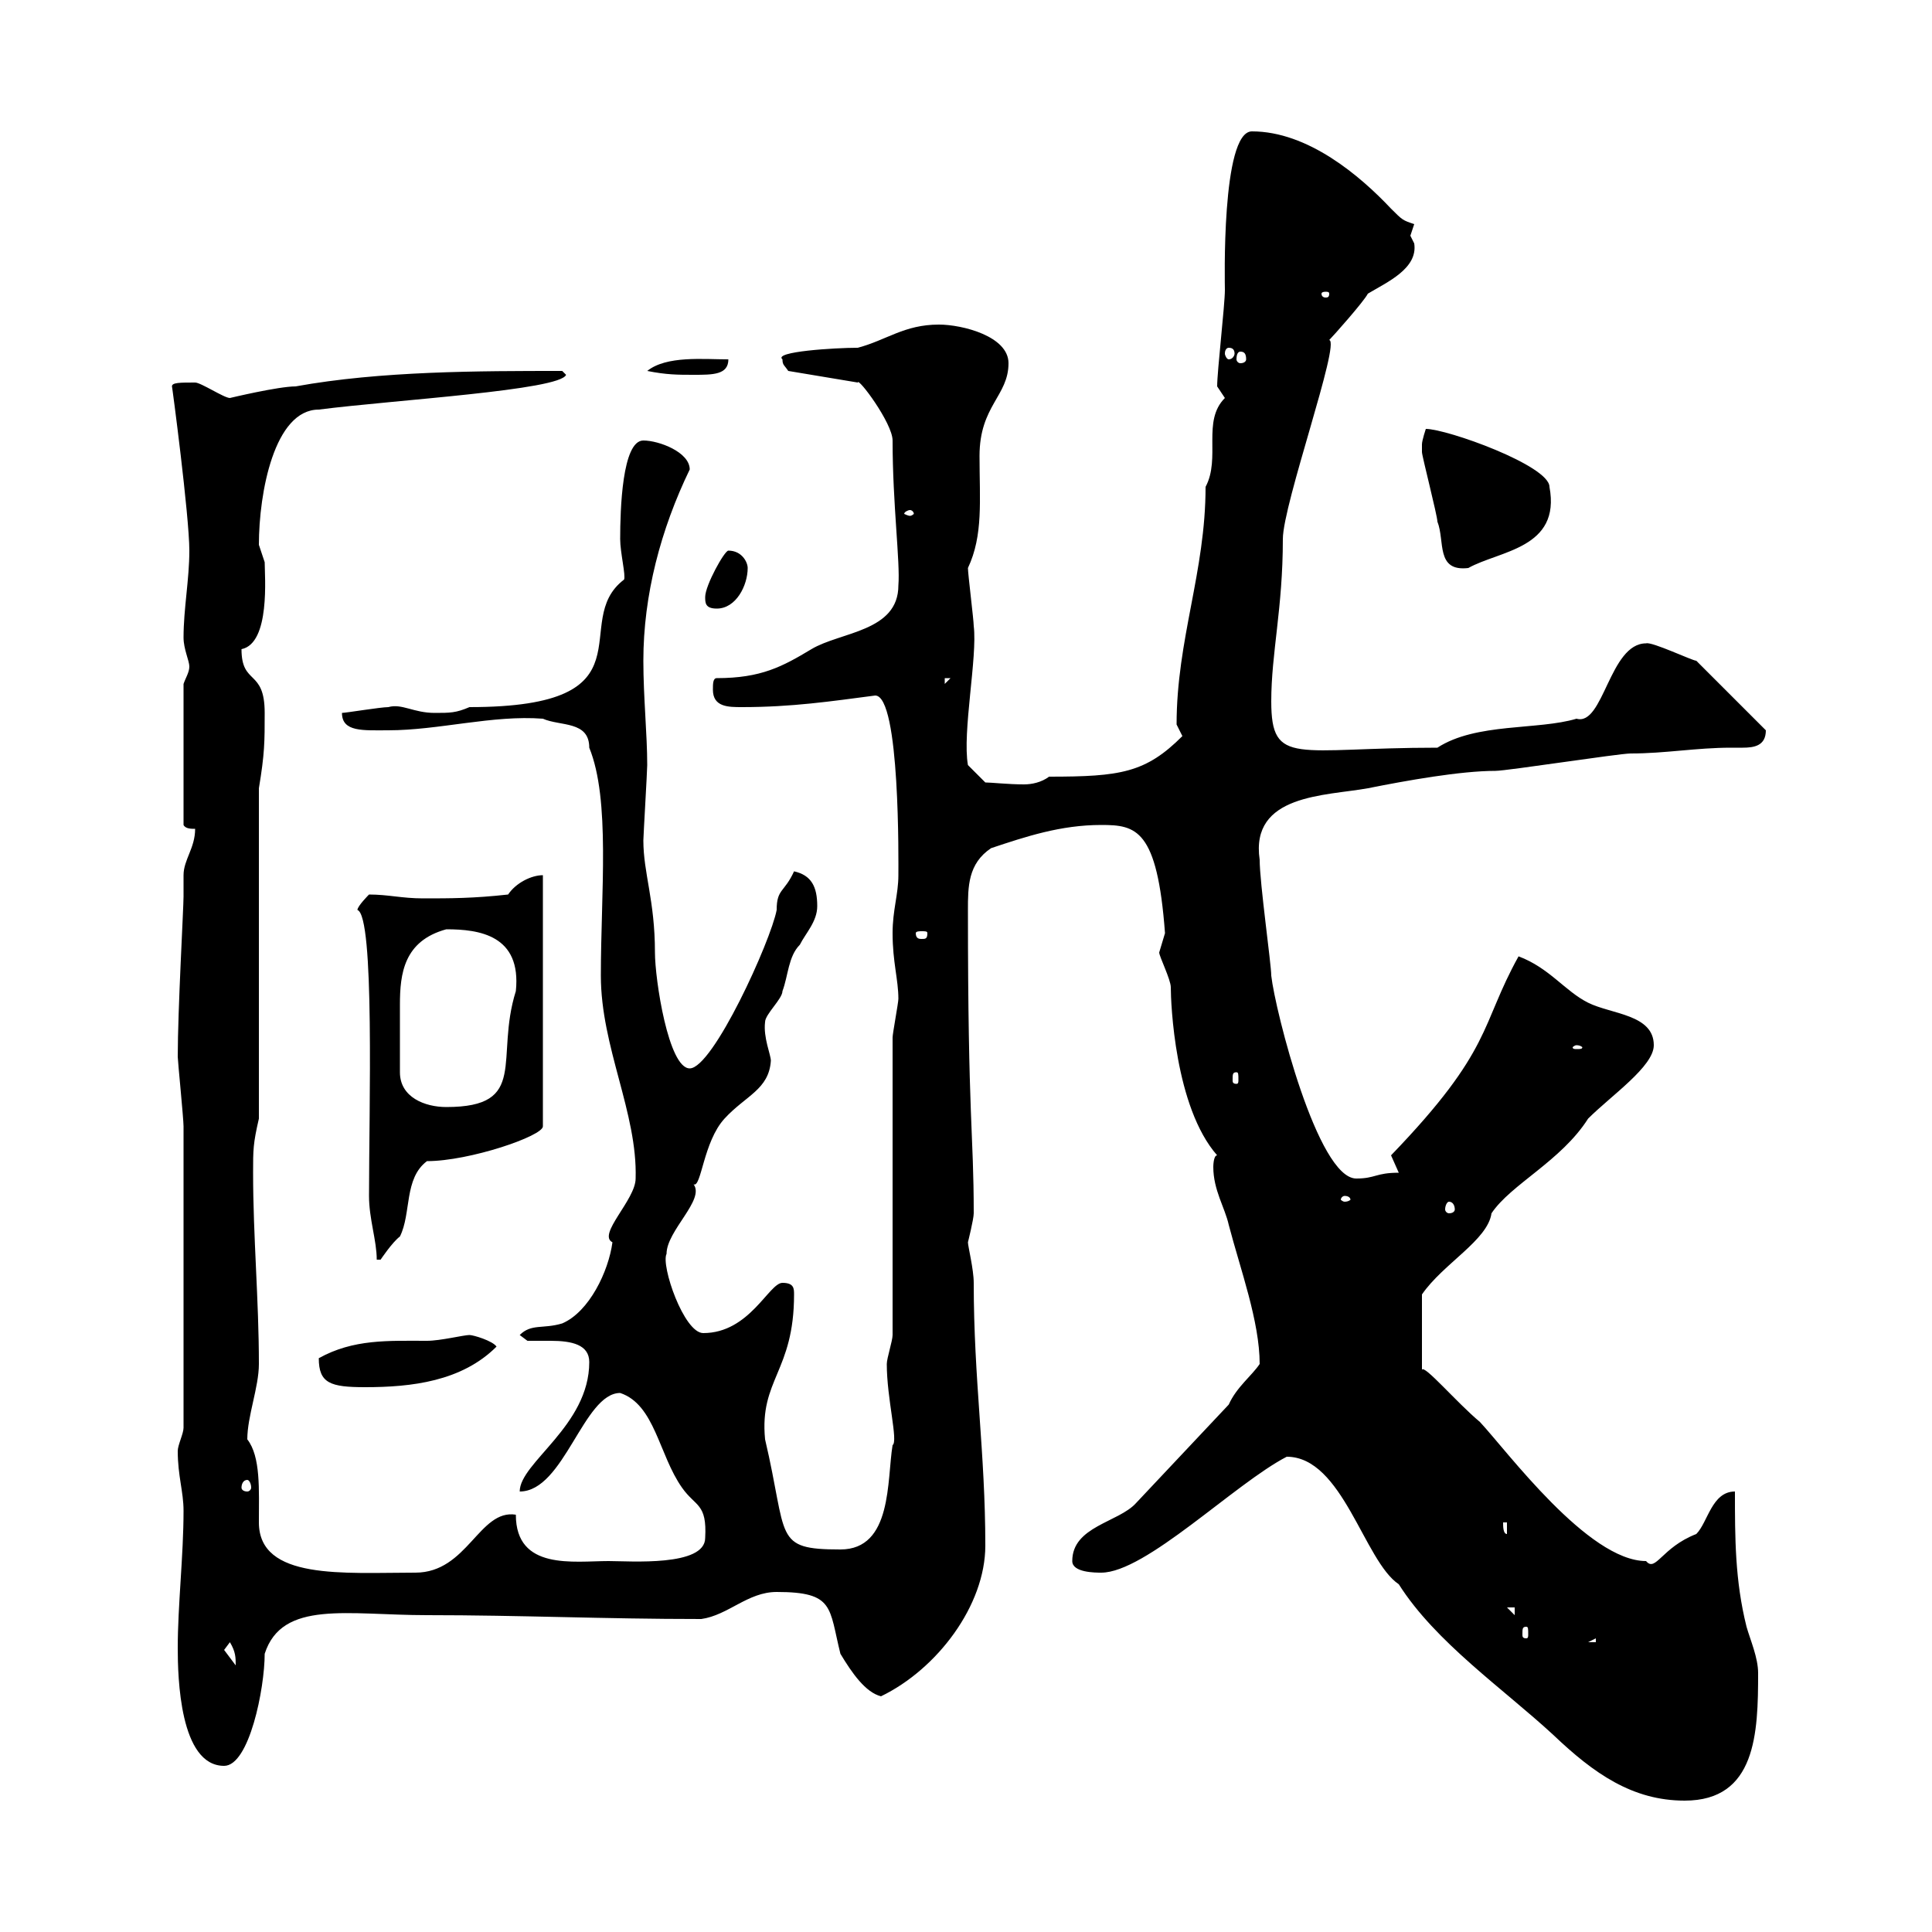 <svg xmlns="http://www.w3.org/2000/svg" xmlns:xlink="http://www.w3.org/1999/xlink" width="300" height="300"><path d="M199.80 226.20C208.50 226.20 211.80 242.40 217.20 246C222.90 255 233.40 262.20 241.20 269.40C247.50 275.40 253.50 279.60 261.60 279.60C272.70 279.60 273 269.10 273 259.80C273 257.40 271.80 254.70 271.20 252.60C269.40 245.40 269.40 238.80 269.40 231.60C265.80 231.60 265.20 236.40 263.40 238.20C258 240.30 257.10 244.20 255.60 242.40C246.60 242.40 234 225.30 229.80 220.80C226.20 217.80 221.10 211.80 220.80 212.70L220.80 201C224.10 196.20 231 192.60 231.60 188.40C234.60 183.90 242.40 180.30 246.60 173.70C250.20 170.10 256.80 165.60 256.80 162.30C256.80 157.50 250.20 157.50 246.60 155.70C243 153.90 240.60 150.30 235.80 148.50C229.80 159.30 231.90 162.90 216 179.40C216 179.40 217.20 182.10 217.20 182.10C213.60 182.10 213.60 183 210.60 183C204.60 183 198 156.90 197.40 151.50C197.40 149.70 195.60 137.10 195.60 133.50C194.10 123.30 205.80 123.60 212.40 122.40C218.40 121.20 226.80 119.70 232.20 119.70C234 119.70 251.40 117 253.20 117C258.60 117 263.40 116.10 268.80 116.10C269.10 116.10 269.70 116.10 270.60 116.10C272.40 116.10 274.20 115.80 274.20 113.40L263.40 102.60C262.80 102.60 256.50 99.60 255.60 99.90C249.90 99.90 249 112.80 244.80 111.60C238.80 113.40 229.20 112.20 223.20 116.10C201.30 116.10 197.40 119.10 197.40 108.90C197.40 101.40 199.20 94.50 199.20 83.70C199.20 78.30 208.20 53.10 206.40 52.80C207 52.20 211.80 46.80 212.40 45.60C215.40 43.80 220.20 41.70 219.60 37.80C219.60 37.80 219 36.60 219 36.60C219 36.60 219.60 34.80 219.60 34.80C217.80 34.20 217.80 34.20 216 32.40C211.20 27.30 203.10 20.40 194.40 20.40C189.60 20.40 190.20 44.40 190.20 45C190.20 47.40 189 57.60 189 60C189 60 190.20 61.80 190.20 61.80C186.60 65.40 189.60 71.10 187.20 75.60C187.20 88.80 182.70 99.30 182.70 112.50C182.70 112.50 183.60 114.30 183.60 114.30C177.90 120 174 120.60 162.90 120.60C161.70 121.50 160.20 121.80 159 121.80C156.60 121.80 153.90 121.50 153 121.50L150.30 118.80C149.40 113.70 151.80 102 151.20 97.20C151.20 96.30 150.30 89.10 150.30 88.20C152.70 83.10 152.10 77.70 152.10 70.80C152.10 63 156.60 61.50 156.60 56.40C156.60 52.20 149.40 50.40 145.80 50.40C140.40 50.40 137.70 52.80 133.20 54C129.60 54 120 54.60 121.50 55.80C121.50 56.70 121.80 56.70 122.40 57.60L133.20 59.40C133.20 58.50 138.60 65.70 138.60 68.40C138.60 78.30 139.80 87.30 139.50 90.90C139.50 98.10 130.50 98.10 126 100.80C121.50 103.50 118.20 105.30 111.30 105.30C110.70 105.30 110.70 106.20 110.70 107.10C110.70 109.80 113.10 109.80 115.20 109.80C123 109.80 129 108.90 135.90 108C139.80 108 139.50 134.10 139.50 135.90C139.50 138.90 138.60 141.30 138.60 144.90C138.60 149.40 139.50 152.10 139.50 155.10C139.50 155.70 138.60 160.50 138.60 161.10L138.60 207.30C138.60 208.20 137.70 210.90 137.70 211.80C137.70 217.20 139.50 223.80 138.60 224.40C137.70 229.80 138.60 240.60 130.50 240.60C120 240.60 122.40 238.80 118.80 223.50C117.90 214.20 123.30 213 123.30 201C123.30 200.10 123.30 199.20 121.50 199.20C119.40 199.20 116.40 207 109.20 207C106.20 207 102.60 196.50 103.50 194.70C103.50 191.10 109.50 186.30 107.70 183.90C108.90 184.50 109.20 177.30 112.50 173.70C115.80 170.10 119.40 169.20 119.70 164.70C119.70 163.80 118.50 161.10 118.80 158.70C118.80 157.50 121.50 155.10 121.50 153.90C122.40 151.50 122.40 148.50 124.20 146.70C125.10 144.90 126.90 143.10 126.90 140.70C126.90 137.70 126 135.90 123.30 135.30C121.80 138.60 120.60 138 120.60 141.30C119.70 146.10 110.70 165.90 107.10 165.90C103.80 165.90 101.70 152.10 101.70 147.90C101.70 139.80 99.90 135.60 99.90 130.50C99.90 129.90 100.50 119.70 100.50 118.80C100.50 114 99.90 108.30 99.90 102.60C99.90 92.40 102.60 82.20 107.10 72.90C107.10 70.20 102.30 68.40 99.90 68.40C96.60 68.40 96.30 79.20 96.30 83.70C96.30 85.80 97.20 89.40 96.90 90C88.20 96.60 102 109.80 72.90 109.80C70.80 110.70 69.90 110.70 67.50 110.70C64.20 110.70 62.40 109.20 60.30 109.80C59.10 109.80 53.70 110.70 53.10 110.70C53.10 113.70 56.40 113.40 60.30 113.40C68.10 113.40 76.50 111 84.30 111.60C87 112.80 91.50 111.90 91.50 116.10C94.80 124.20 93.30 138.60 93.30 151.50C93.30 162.60 99 172.80 98.70 183C98.70 186.30 92.70 191.70 95.10 192.90C94.50 197.40 91.50 203.70 87.30 205.50C84.30 206.40 82.50 205.50 80.70 207.30L81.90 208.20C82.80 208.20 84 208.20 85.50 208.20C88.80 208.20 91.50 208.80 91.50 211.50C91.50 221.40 80.70 227.10 80.70 231.60C87.60 231.60 90.60 216.30 96.30 216.30C101.70 218.10 102.30 225.90 105.90 231C108 234 109.80 233.40 109.50 238.80C109.50 243.30 97.80 242.40 94.50 242.40C89.10 242.40 80.10 243.90 80.10 235.20C74.40 234.30 72.60 244.20 64.50 244.20C53.40 244.20 40.20 245.40 40.20 236.40C40.20 231.30 40.50 226.20 38.40 223.50C38.40 219.90 40.20 215.40 40.20 211.80C40.20 201.90 39.30 192 39.30 182.10C39.30 178.50 39.30 177.60 40.20 173.70L40.20 122.40C41.10 117 41.10 115.20 41.10 110.70C41.10 103.80 37.50 106.50 37.50 100.80C42 99.90 41.10 89.40 41.10 87.30C41.10 87.30 40.20 84.60 40.20 84.60C40.20 76.50 42.60 63.60 49.50 63.60C61.20 62.10 87 60.60 87.90 58.20L87.30 57.60C74.40 57.60 59.10 57.60 45.90 60C43.20 60 35.70 61.80 35.70 61.80C34.80 61.80 31.20 59.40 30.30 59.40C27.90 59.40 26.70 59.40 26.70 60C26.70 59.70 29.40 80.10 29.40 85.50C29.40 90 28.50 94.50 28.50 99C28.50 100.80 29.40 102.60 29.40 103.50C29.40 104.40 28.80 105.30 28.50 106.20L28.50 128.10C28.80 128.70 29.70 128.70 30.30 128.70C30.30 131.70 28.50 133.50 28.50 135.90C28.50 137.70 28.50 138.60 28.50 139.20C28.50 141 27.60 156.90 27.60 164.10C27.60 164.70 28.50 173.70 28.50 174.90C28.50 182.70 28.50 202.20 28.50 221.70C28.50 222.60 27.60 224.40 27.60 225.30C27.60 229.20 28.50 231.60 28.50 234.60C28.50 241.50 27.60 249.30 27.60 255.90C27.60 260.40 27.90 274.20 34.80 274.20C38.70 274.20 41.10 262.20 41.10 256.80C43.80 248.40 54 250.80 66.30 250.80C81 250.80 93.60 251.40 108.90 251.40C113.10 250.80 116.10 247.20 120.60 247.20C129.60 247.20 128.70 249.60 130.50 256.80C132.30 259.80 134.40 262.80 136.80 263.40C145.50 259.20 153 249.30 153 240C153 225.60 151.20 214.20 151.20 199.20C151.20 197.10 150.30 193.50 150.30 192.90C150.30 192.90 151.20 189.30 151.20 188.40C151.20 175.80 150.30 174 150.30 141.30C150.30 137.70 150.30 134.10 153.90 131.70C159.30 129.90 164.70 128.10 171 128.10C176.40 128.10 179.70 128.70 180.90 144.90C180.90 144.90 180 147.90 180 147.90C180 148.50 181.80 152.10 181.80 153.30C181.80 155.70 182.40 171.90 189 179.40C188.40 179.40 188.40 181.20 188.40 181.20C188.40 184.80 190.20 187.50 190.80 190.20C192.60 197.10 195.60 205.20 195.60 211.80C194.40 213.60 192 215.40 190.80 218.10L176.40 233.40C173.70 236.40 166.50 237 166.50 242.40C166.50 244.20 170.10 244.20 171 244.20C177.90 244.20 191.70 230.40 199.80 226.20ZM34.80 256.20L35.70 255C36.60 256.50 36.60 257.40 36.60 258.60ZM247.80 254.40L247.80 255L246.60 255ZM237 252.60C237.30 252.60 237.30 252.90 237.30 253.80C237.30 254.10 237.30 254.40 237 254.40C236.40 254.40 236.40 254.10 236.40 253.80C236.40 252.90 236.40 252.60 237 252.60ZM234 249.60L235.20 249.60L235.20 250.80ZM233.40 236.40L234 236.40L234 238.20C233.40 238.20 233.40 237 233.40 236.40ZM38.40 229.80C38.70 229.80 39 230.40 39 231C39 231.30 38.70 231.60 38.40 231.60C37.80 231.60 37.50 231.30 37.50 231C37.50 230.40 37.80 229.80 38.40 229.80ZM49.50 210.90C49.50 214.80 51.30 215.40 56.70 215.40C63.90 215.40 71.70 214.50 77.10 209.10C76.50 208.20 73.50 207.30 72.90 207.30C72 207.30 68.40 208.20 66.30 208.20C60.30 208.20 54.90 207.90 49.50 210.90ZM55.50 141.30C58.20 142.20 57.30 172.20 57.30 185.70C57.30 189.30 58.50 192.60 58.50 195.60L59.10 195.60C59.10 195.60 60.90 192.90 62.10 192C63.90 188.40 62.70 183 66.30 180.30C72.90 180.30 84.30 176.40 84.30 174.90L84.30 135.90C82.50 135.90 80.10 137.10 78.90 138.90C73.50 139.50 69.90 139.50 65.70 139.50C62.40 139.50 60.30 138.90 57.30 138.90C57.30 138.90 55.50 140.70 55.50 141.30ZM225 186.60C225.60 186.60 225.90 187.20 225.90 187.80C225.90 188.10 225.60 188.40 225 188.40C224.70 188.40 224.40 188.10 224.40 187.80C224.40 187.20 224.70 186.60 225 186.60ZM208.80 185.70C209.40 185.70 209.70 186 209.70 186.30C209.70 186.30 209.40 186.60 208.80 186.60C208.50 186.60 208.20 186.30 208.20 186.30C208.20 186 208.50 185.70 208.80 185.70ZM62.10 166.50C62.10 163.20 62.10 159.30 62.10 156C62.10 151.20 62.70 146.10 69.30 144.30C74.40 144.30 81 145.20 80.10 153.90C76.80 164.40 82.20 171.90 69.30 171.90C66 171.90 62.10 170.40 62.10 166.50ZM192 166.50C192.30 166.50 192.30 166.80 192.30 167.70C192.30 168 192.30 168.30 192 168.30C191.40 168.30 191.40 168 191.40 167.70C191.40 166.80 191.40 166.50 192 166.50ZM244.80 162.30C245.40 162.30 245.70 162.60 245.70 162.60C245.70 162.90 245.40 162.90 244.80 162.90C244.50 162.90 244.20 162.90 244.20 162.60C244.20 162.60 244.50 162.30 244.80 162.30ZM144 144.90C144 145.80 143.70 145.80 143.10 145.80C142.80 145.80 142.20 145.80 142.20 144.90C142.20 144.60 142.80 144.60 143.10 144.60C143.70 144.60 144 144.60 144 144.90ZM146.70 105.30L147.60 105.30L146.70 106.20ZM109.50 92.70C109.50 93.60 109.50 94.50 111.30 94.50C114.30 94.50 116.10 90.90 116.10 88.20C116.10 87.30 115.20 85.50 113.10 85.50C112.50 85.50 109.50 90.90 109.50 92.70ZM220.80 69C220.80 70.20 220.80 70.20 220.80 70.20C220.80 70.80 223.20 80.10 223.20 81C224.40 84 222.90 88.80 228 88.20C232.80 85.50 242.40 85.20 240.60 75.60C240.60 72.30 224.70 66.60 221.40 66.60C221.40 66.60 220.80 68.40 220.80 69ZM141.30 79.20C141.60 79.20 141.90 79.50 141.90 79.80C141.90 79.80 141.60 80.10 141.30 80.10C141 80.10 140.40 79.80 140.40 79.80C140.40 79.50 141 79.20 141.30 79.20ZM100.50 57.60C103.50 58.20 105.30 58.20 107.70 58.20C110.70 58.20 113.10 58.20 113.10 55.80C109.20 55.80 103.50 55.20 100.50 57.60ZM192.60 54.60C193.20 54.60 193.50 54.90 193.50 55.80C193.50 56.10 193.20 56.40 192.60 56.40C192.30 56.40 192 56.10 192 55.80C192 54.90 192.30 54.60 192.60 54.60ZM190.80 54C191.40 54 191.70 54.30 191.70 54.90C191.70 55.20 191.40 55.80 190.80 55.80C190.50 55.80 190.20 55.20 190.20 54.90C190.20 54.30 190.50 54 190.80 54ZM206.40 45.60C206.40 46.20 206.10 46.20 205.80 46.20C205.80 46.20 205.20 46.20 205.20 45.60C205.20 45.30 205.80 45.30 205.80 45.30C206.10 45.30 206.40 45.30 206.40 45.60Z"/></svg>